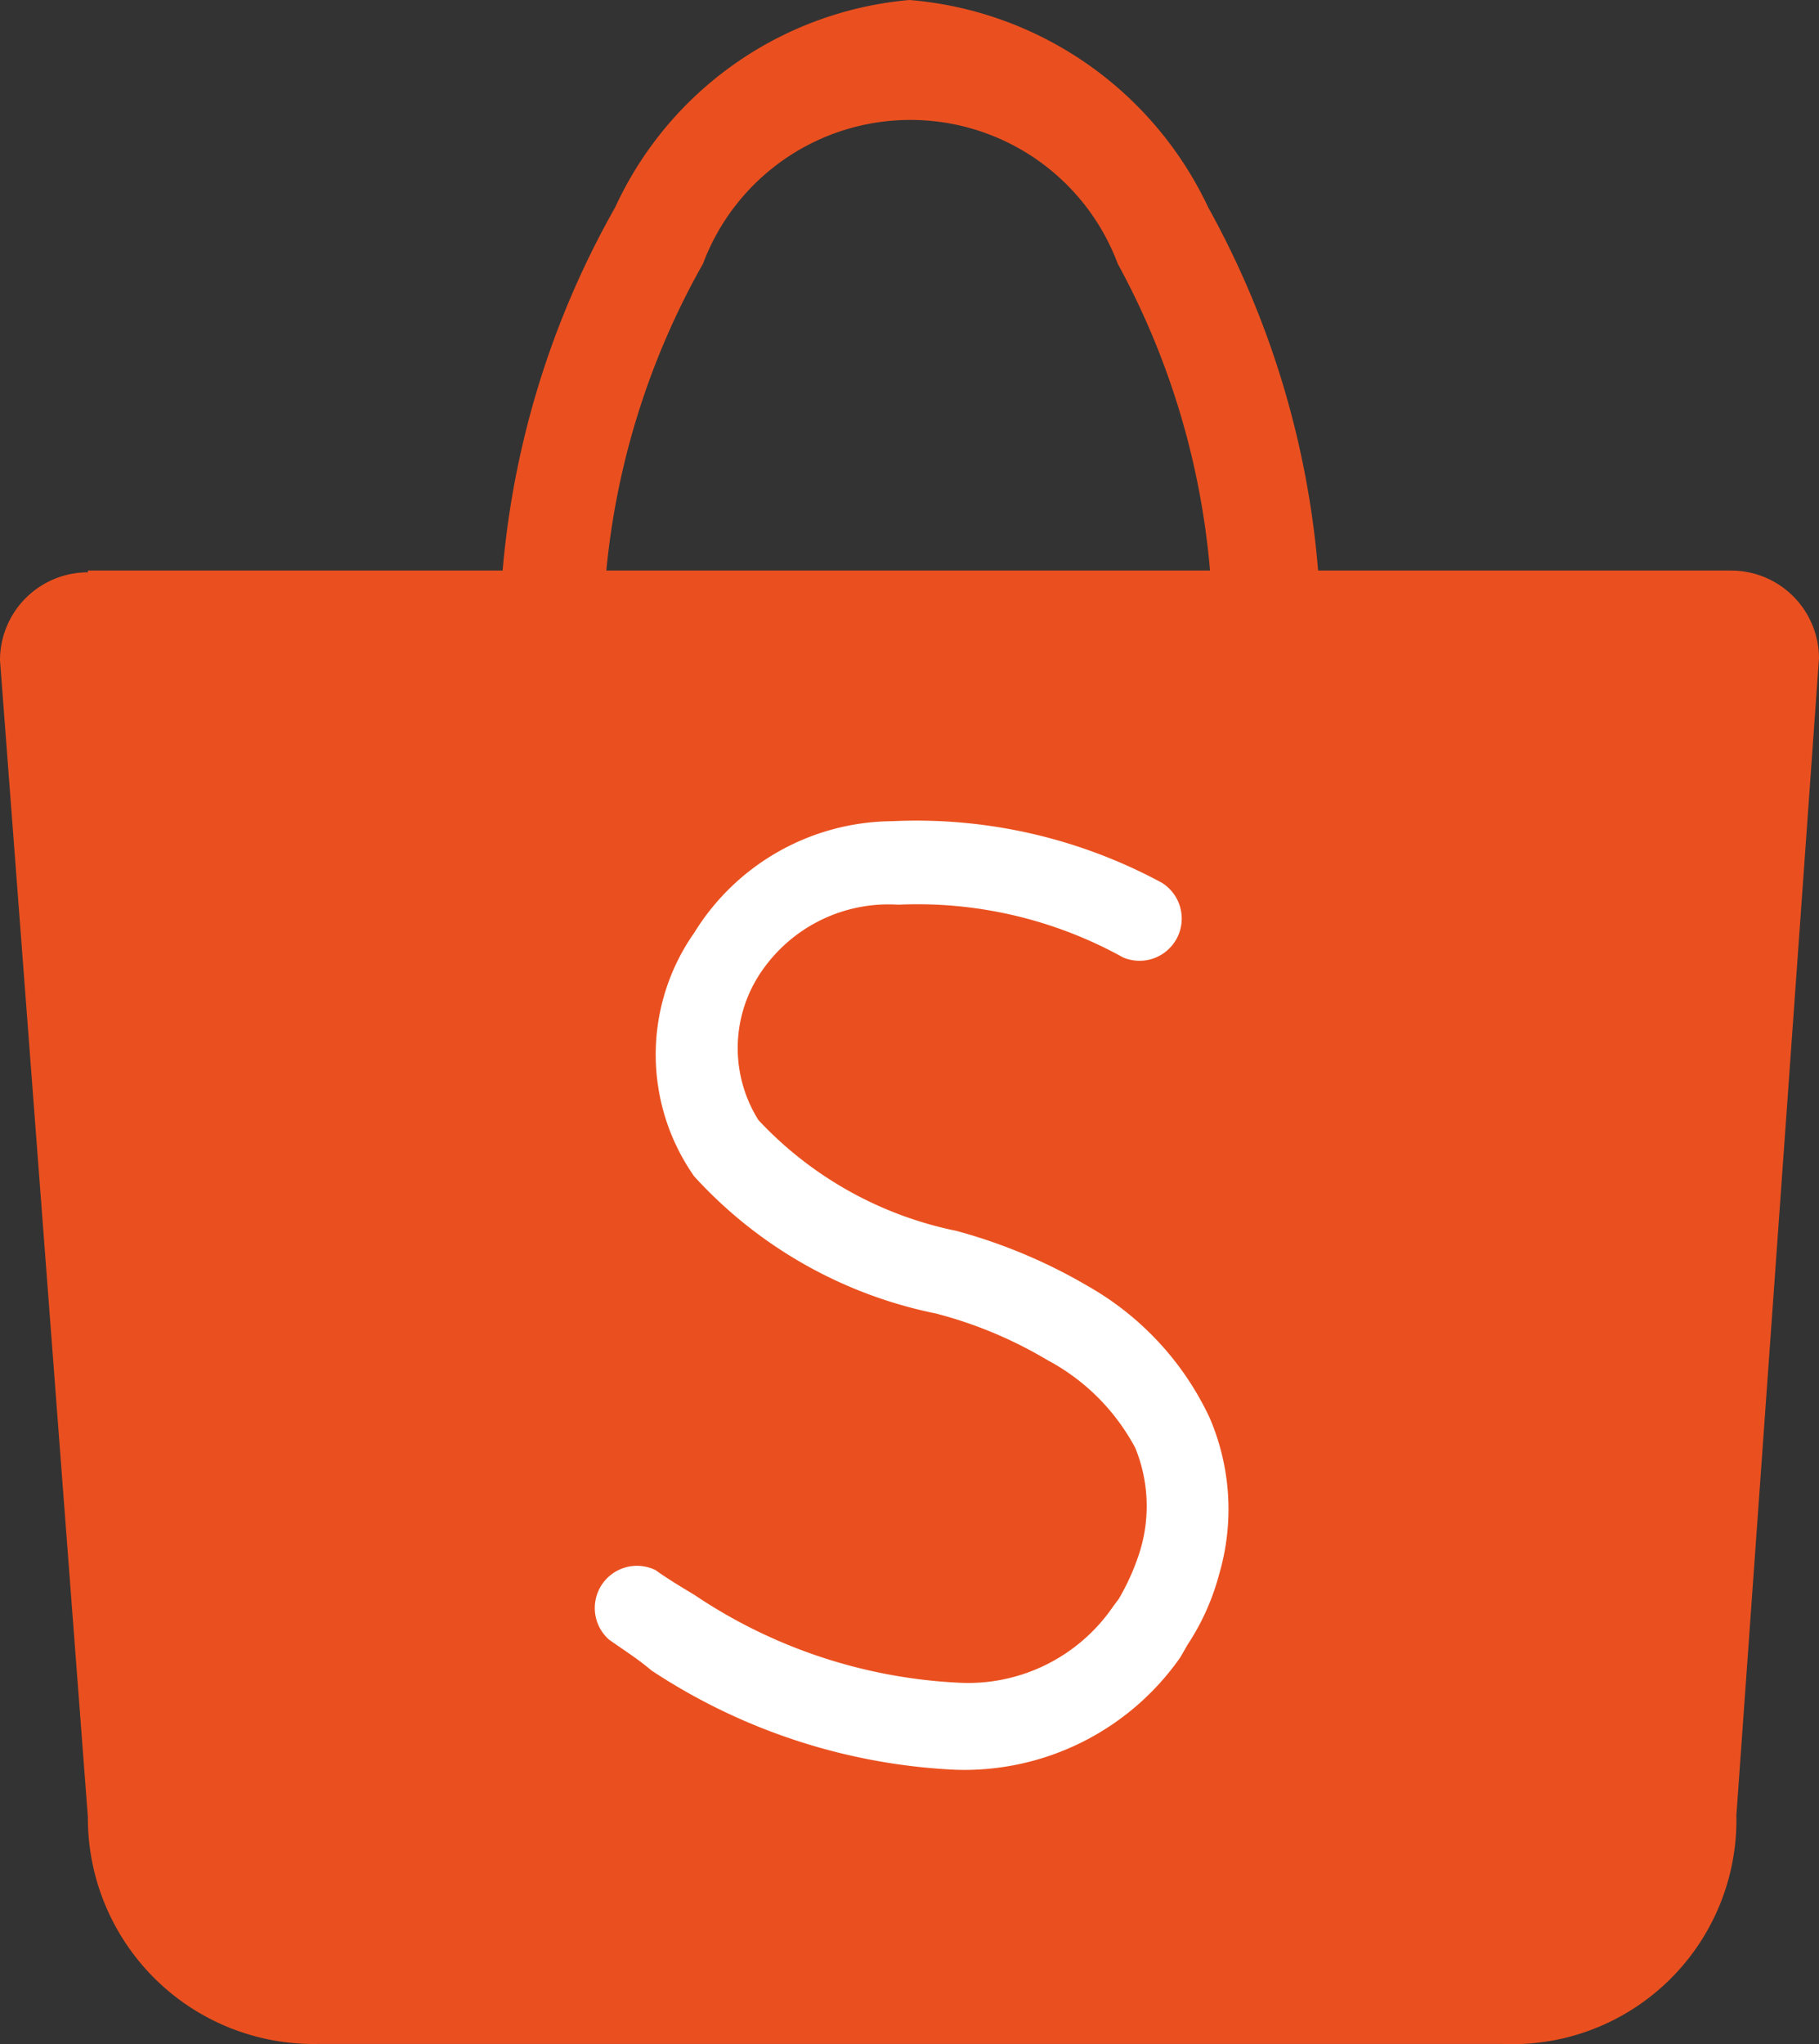 <svg xmlns="http://www.w3.org/2000/svg" width="80.001" height="89.865" viewBox="0 0 80.001 89.865">
  <rect x="0" y="0" width="80.001" height="89.865" fill="#333333" stroke="none"/>
  <g id="Grupo_20841" data-name="Grupo 20841" transform="translate(-531.506 -1524.387)">
    <path id="Caminho_38342" data-name="Caminho 38342" d="M395.865,92.082h18.241a39.157,39.157,0,0,1,4.947-15.962A15.767,15.767,0,0,1,432,67a15.961,15.961,0,0,1,13.14,9.121,39.568,39.568,0,0,1,4.831,15.962h18.164A3.865,3.865,0,0,1,472,95.947l-3.633,50.861a9.855,9.855,0,0,1-10.28,10.048H405.952a9.932,9.932,0,0,1-10.087-9.971L392,96.025a3.865,3.865,0,0,1,3.865-3.865Zm22.763,0h26.589a34.16,34.16,0,0,0-4.058-13.488,9.74,9.74,0,0,0-18.241,0,33.962,33.962,0,0,0-4.251,13.488Z" transform="translate(139.506 1457.387)" fill="#ea501f"/>
    <path id="Caminho_38343" data-name="Caminho 38343" d="M418.783,139.077a1.855,1.855,0,0,1,2.048-3.053c.541.387,1.121.735,1.7,1.082a22.791,22.791,0,0,0,11.594,3.865,7.728,7.728,0,0,0,6.84-3.362l.232-.309a10.035,10.035,0,0,0,.966-2.2,6.763,6.763,0,0,0-.231-4.445,9.353,9.353,0,0,0-3.865-3.864,18.741,18.741,0,0,0-4.908-2.049,19.667,19.667,0,0,1-10.628-6.029,9.312,9.312,0,0,1,0-10.705,10.316,10.316,0,0,1,8.7-4.908,22.688,22.688,0,0,1,11.865,2.705,1.855,1.855,0,0,1-1.7,3.285,18.667,18.667,0,0,0-9.894-2.319,6.762,6.762,0,0,0-5.875,2.744,5.951,5.951,0,0,0-.27,6.725,16.392,16.392,0,0,0,8.7,4.869,23.569,23.569,0,0,1,5.8,2.435,12.987,12.987,0,0,1,5.333,5.759,10.162,10.162,0,0,1,.425,6.917,10.484,10.484,0,0,1-1.391,3.092l-.309.541a11.591,11.591,0,0,1-9.894,4.947,26.471,26.471,0,0,1-13.372-4.367C420.058,139.929,419.44,139.542,418.783,139.077Z" transform="translate(139.506 1457.388)" fill="#fff"/>
  </g>
</svg>
